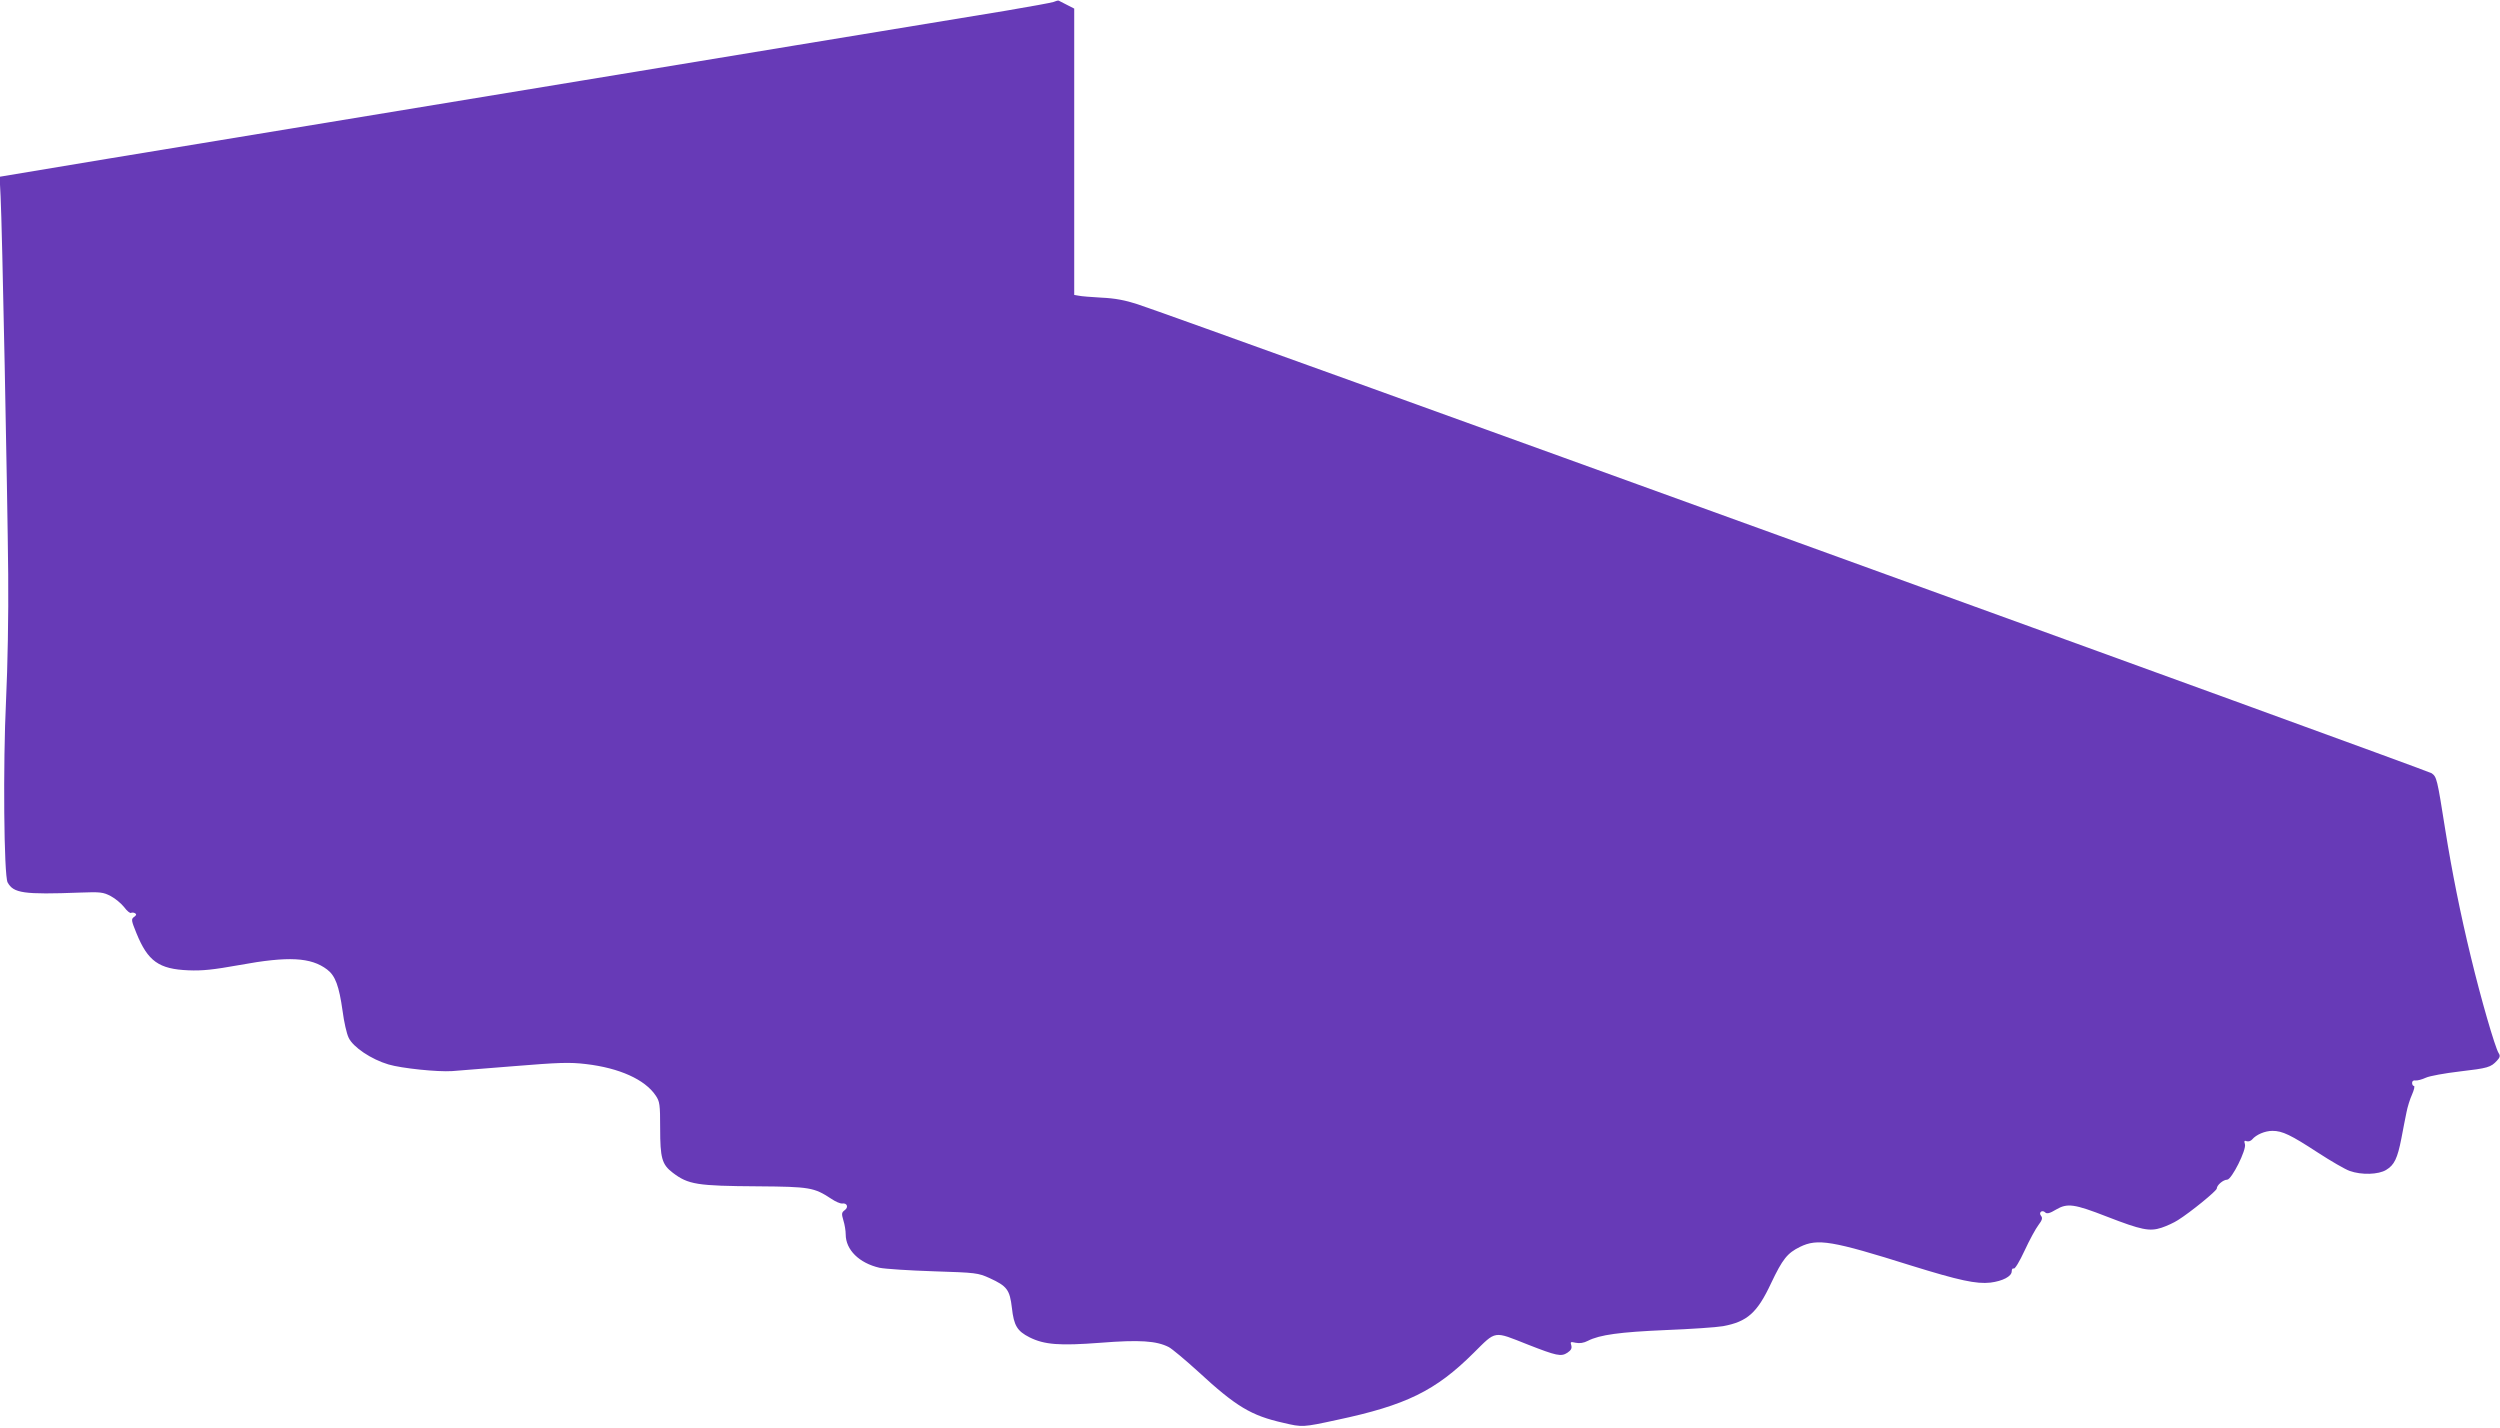 <?xml version="1.0" standalone="no"?>
<!DOCTYPE svg PUBLIC "-//W3C//DTD SVG 20010904//EN"
 "http://www.w3.org/TR/2001/REC-SVG-20010904/DTD/svg10.dtd">
<svg version="1.0" xmlns="http://www.w3.org/2000/svg"
 width="1280pt" height="731pt" viewBox="0 0 1280 731"
 preserveAspectRatio="xMidYMid meet">
<g transform="translate(0,731) scale(0.1,-0.1)"
fill="#673ab7" stroke="none">
<path d="M5394 7300 c-11 -4 -121 -24 -245 -45 -123 -20 -604 -99 -1069 -176
-465 -77 -953 -157 -1085 -179 -305 -50 -1708 -282 -2439 -402 l-558 -93 5
-100 c8 -144 35 -1517 39 -1935 2 -208 -3 -475 -11 -644 -16 -331 -11 -899 8
-934 30 -55 81 -63 371 -52 104 4 119 2 157 -18 23 -12 54 -38 69 -57 14 -19
30 -32 35 -29 5 3 14 2 21 -2 8 -5 6 -11 -6 -19 -15 -11 -14 -18 13 -84 58
-142 114 -183 266 -189 71 -3 127 3 261 27 250 46 366 40 449 -23 42 -32 61
-84 79 -212 7 -55 21 -117 31 -137 22 -48 116 -111 204 -137 67 -20 252 -39
326 -34 22 2 163 13 313 25 234 19 288 21 372 11 171 -20 302 -79 357 -161 21
-31 23 -45 23 -168 0 -152 9 -185 64 -227 80 -61 124 -68 438 -70 264 -2 286
-6 373 -63 22 -15 47 -26 57 -25 25 4 34 -19 13 -34 -16 -12 -17 -18 -7 -52 7
-22 12 -54 12 -72 0 -79 69 -147 173 -171 29 -6 153 -14 277 -18 218 -7 227
-8 287 -35 89 -41 103 -59 114 -153 10 -90 27 -118 90 -150 76 -38 153 -44
363 -28 201 16 287 10 350 -22 17 -9 84 -65 150 -125 195 -180 272 -226 437
-263 97 -23 99 -23 274 15 354 75 505 149 700 343 117 116 100 113 277 43 148
-58 171 -63 203 -42 19 13 24 22 20 38 -6 18 -4 19 23 13 20 -4 41 -1 62 10
60 31 165 45 397 55 128 5 261 14 295 20 124 23 175 68 246 220 59 124 83 154
148 186 90 44 163 32 570 -96 245 -76 333 -95 405 -87 63 8 109 32 109 58 0
11 5 17 10 14 6 -4 30 36 56 92 25 54 57 113 71 131 19 25 22 36 13 47 -14 17
6 33 22 17 8 -8 24 -4 55 15 58 34 93 29 260 -36 178 -69 219 -77 280 -57 27
9 64 26 84 39 64 40 199 150 199 162 0 17 33 45 53 45 23 0 100 154 91 182 -5
16 -3 20 9 15 9 -3 21 1 28 9 21 25 66 44 104 44 51 0 94 -21 232 -111 66 -43
140 -86 163 -94 61 -22 148 -19 187 5 42 25 58 59 78 161 9 46 20 106 26 133
5 27 18 69 29 93 10 23 15 43 9 43 -5 0 -9 7 -9 16 0 9 7 14 18 12 9 -1 33 5
52 14 19 9 97 23 173 32 145 17 160 21 192 56 15 16 17 25 8 38 -19 31 -91
280 -142 492 -54 222 -97 438 -131 650 -42 266 -44 272 -70 291 -23 16 -6413
2332 -6625 2401 -64 21 -117 31 -185 34 -52 3 -105 7 -117 10 l-23 4 0 733 0
733 -37 19 c-21 11 -40 20 -43 22 -3 1 -14 -2 -26 -7z"/>
</g>
</svg>
